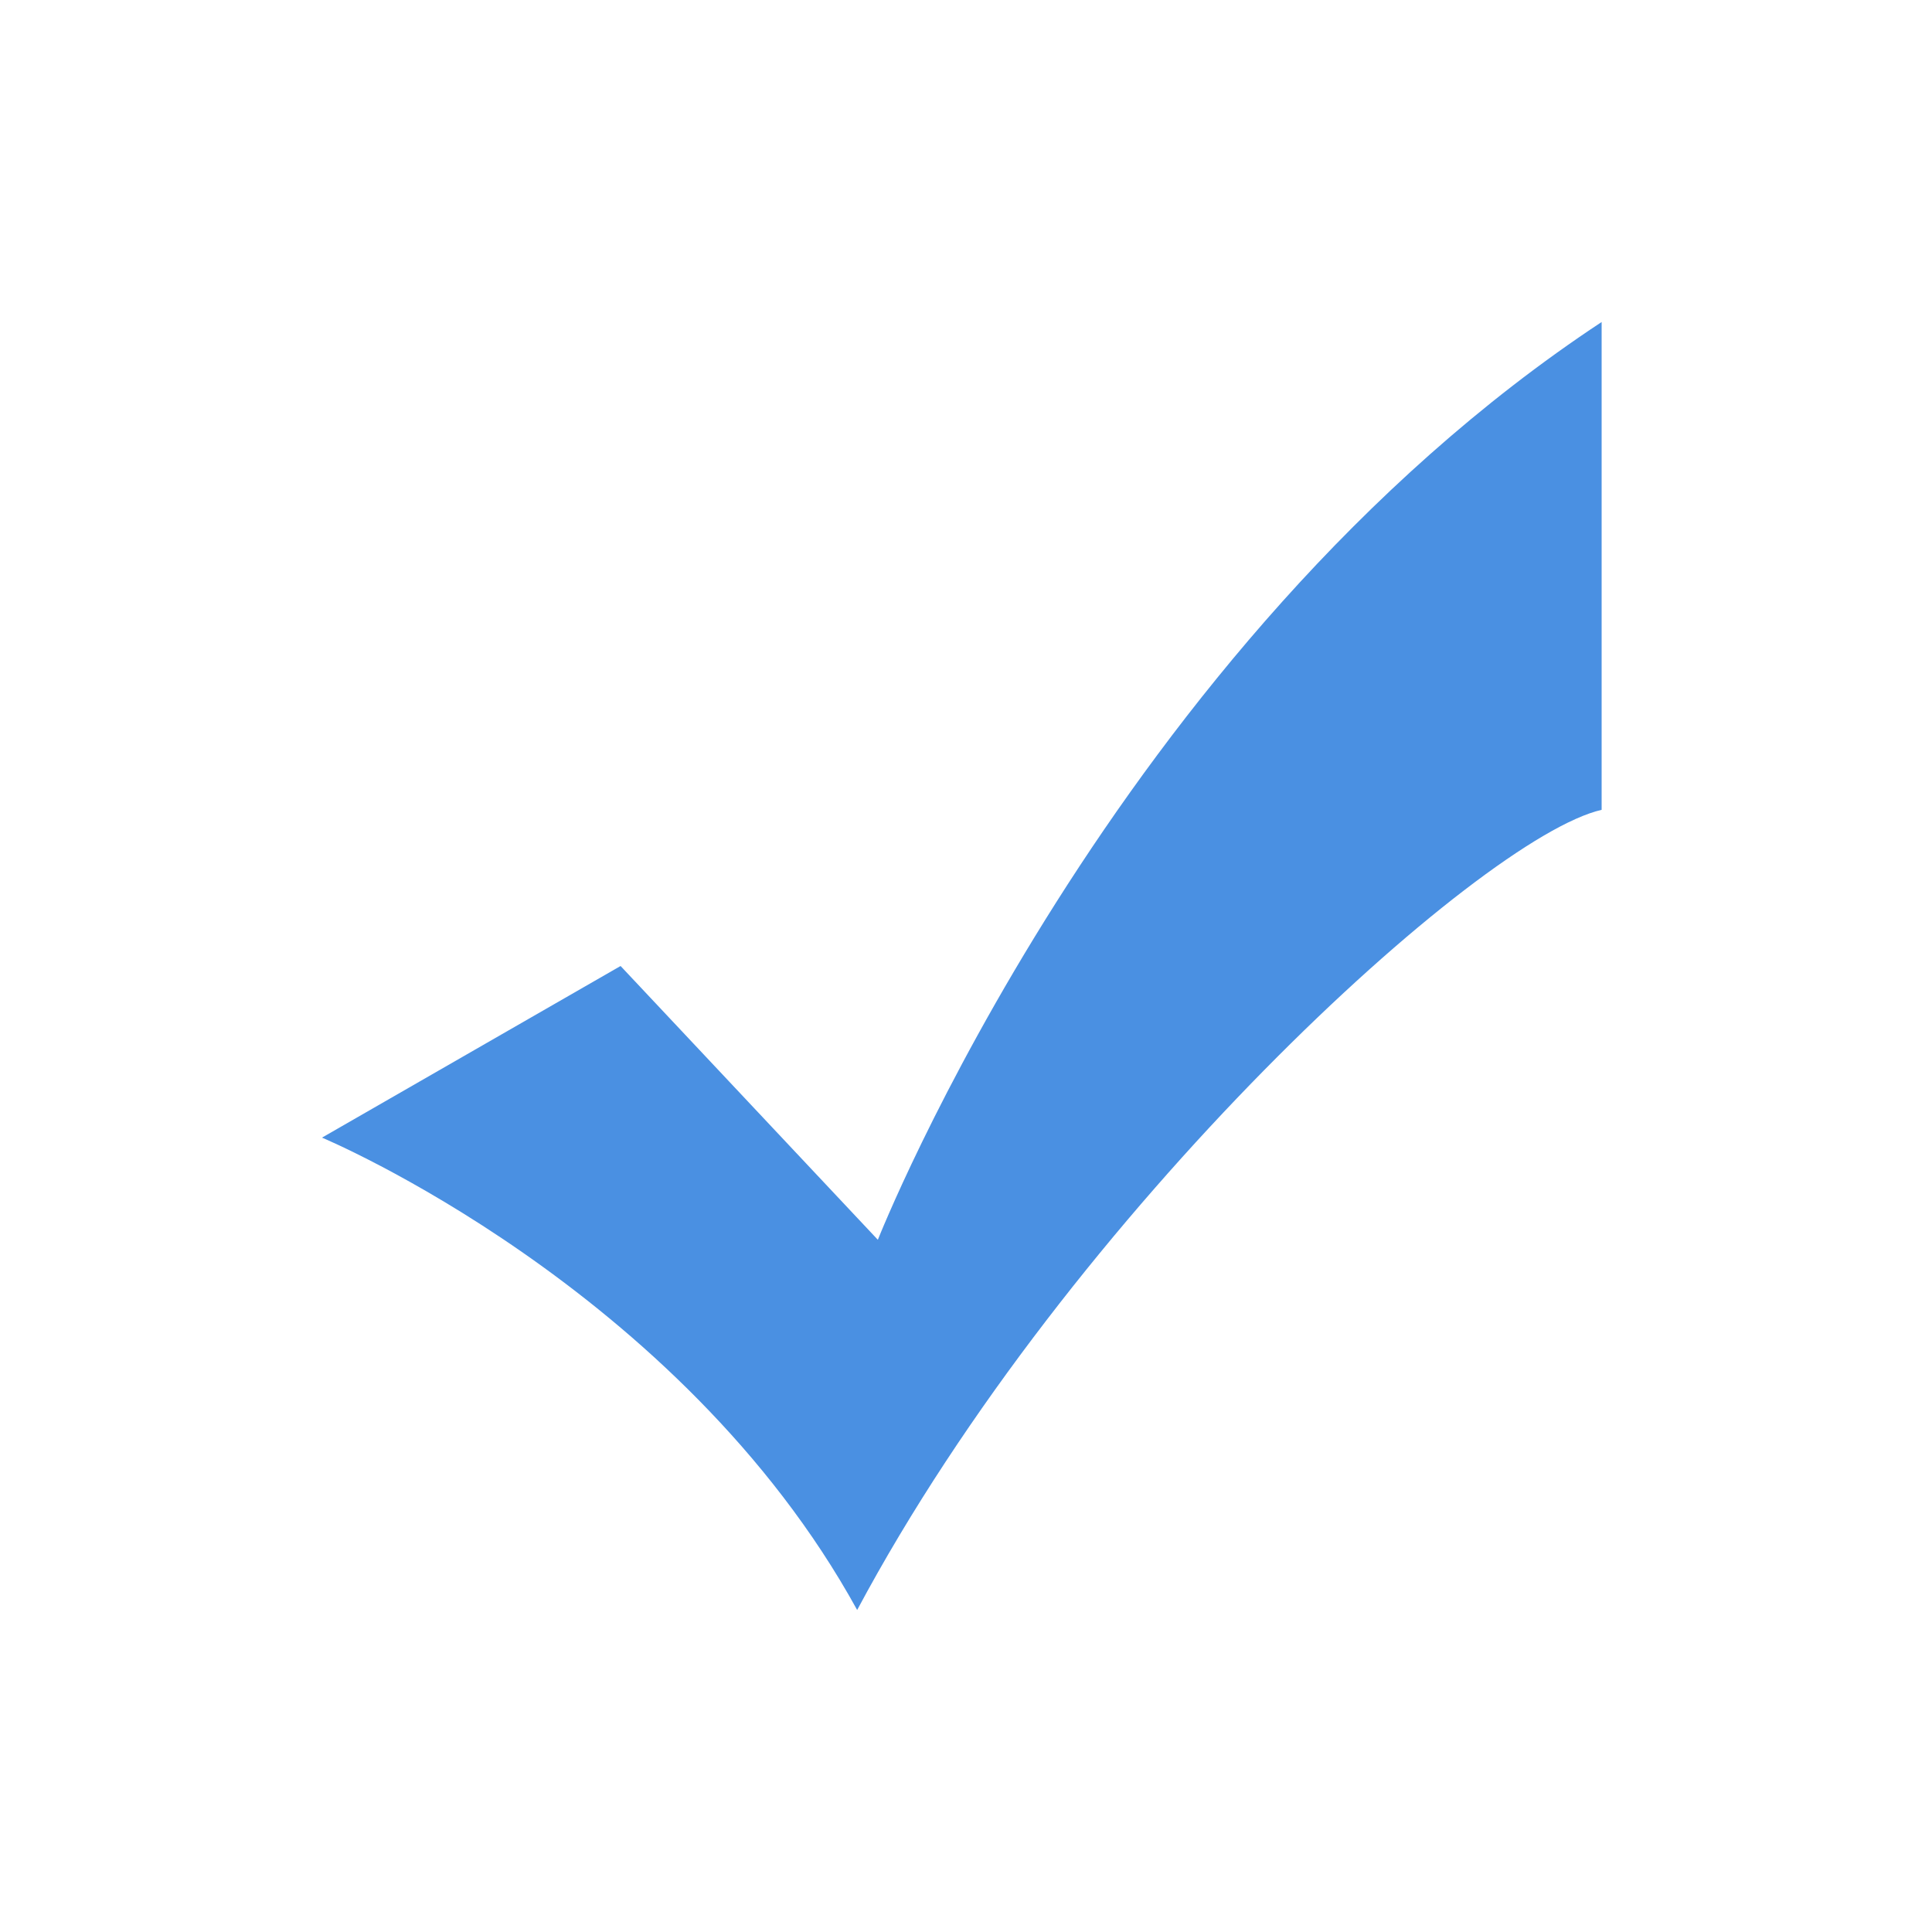 <svg width="24" height="24" viewBox="0 0 24 24" fill="none" xmlns="http://www.w3.org/2000/svg">
<path d="M4 14.132C4 14.132 8.441 15.988 10.648 20C13.3 15.034 18.389 10.403 19.896 10.06V4C13.822 8.013 10.905 15.401 10.905 15.401L7.709 12L4 14.132Z" fill="#4A90E2"/>
</svg>
